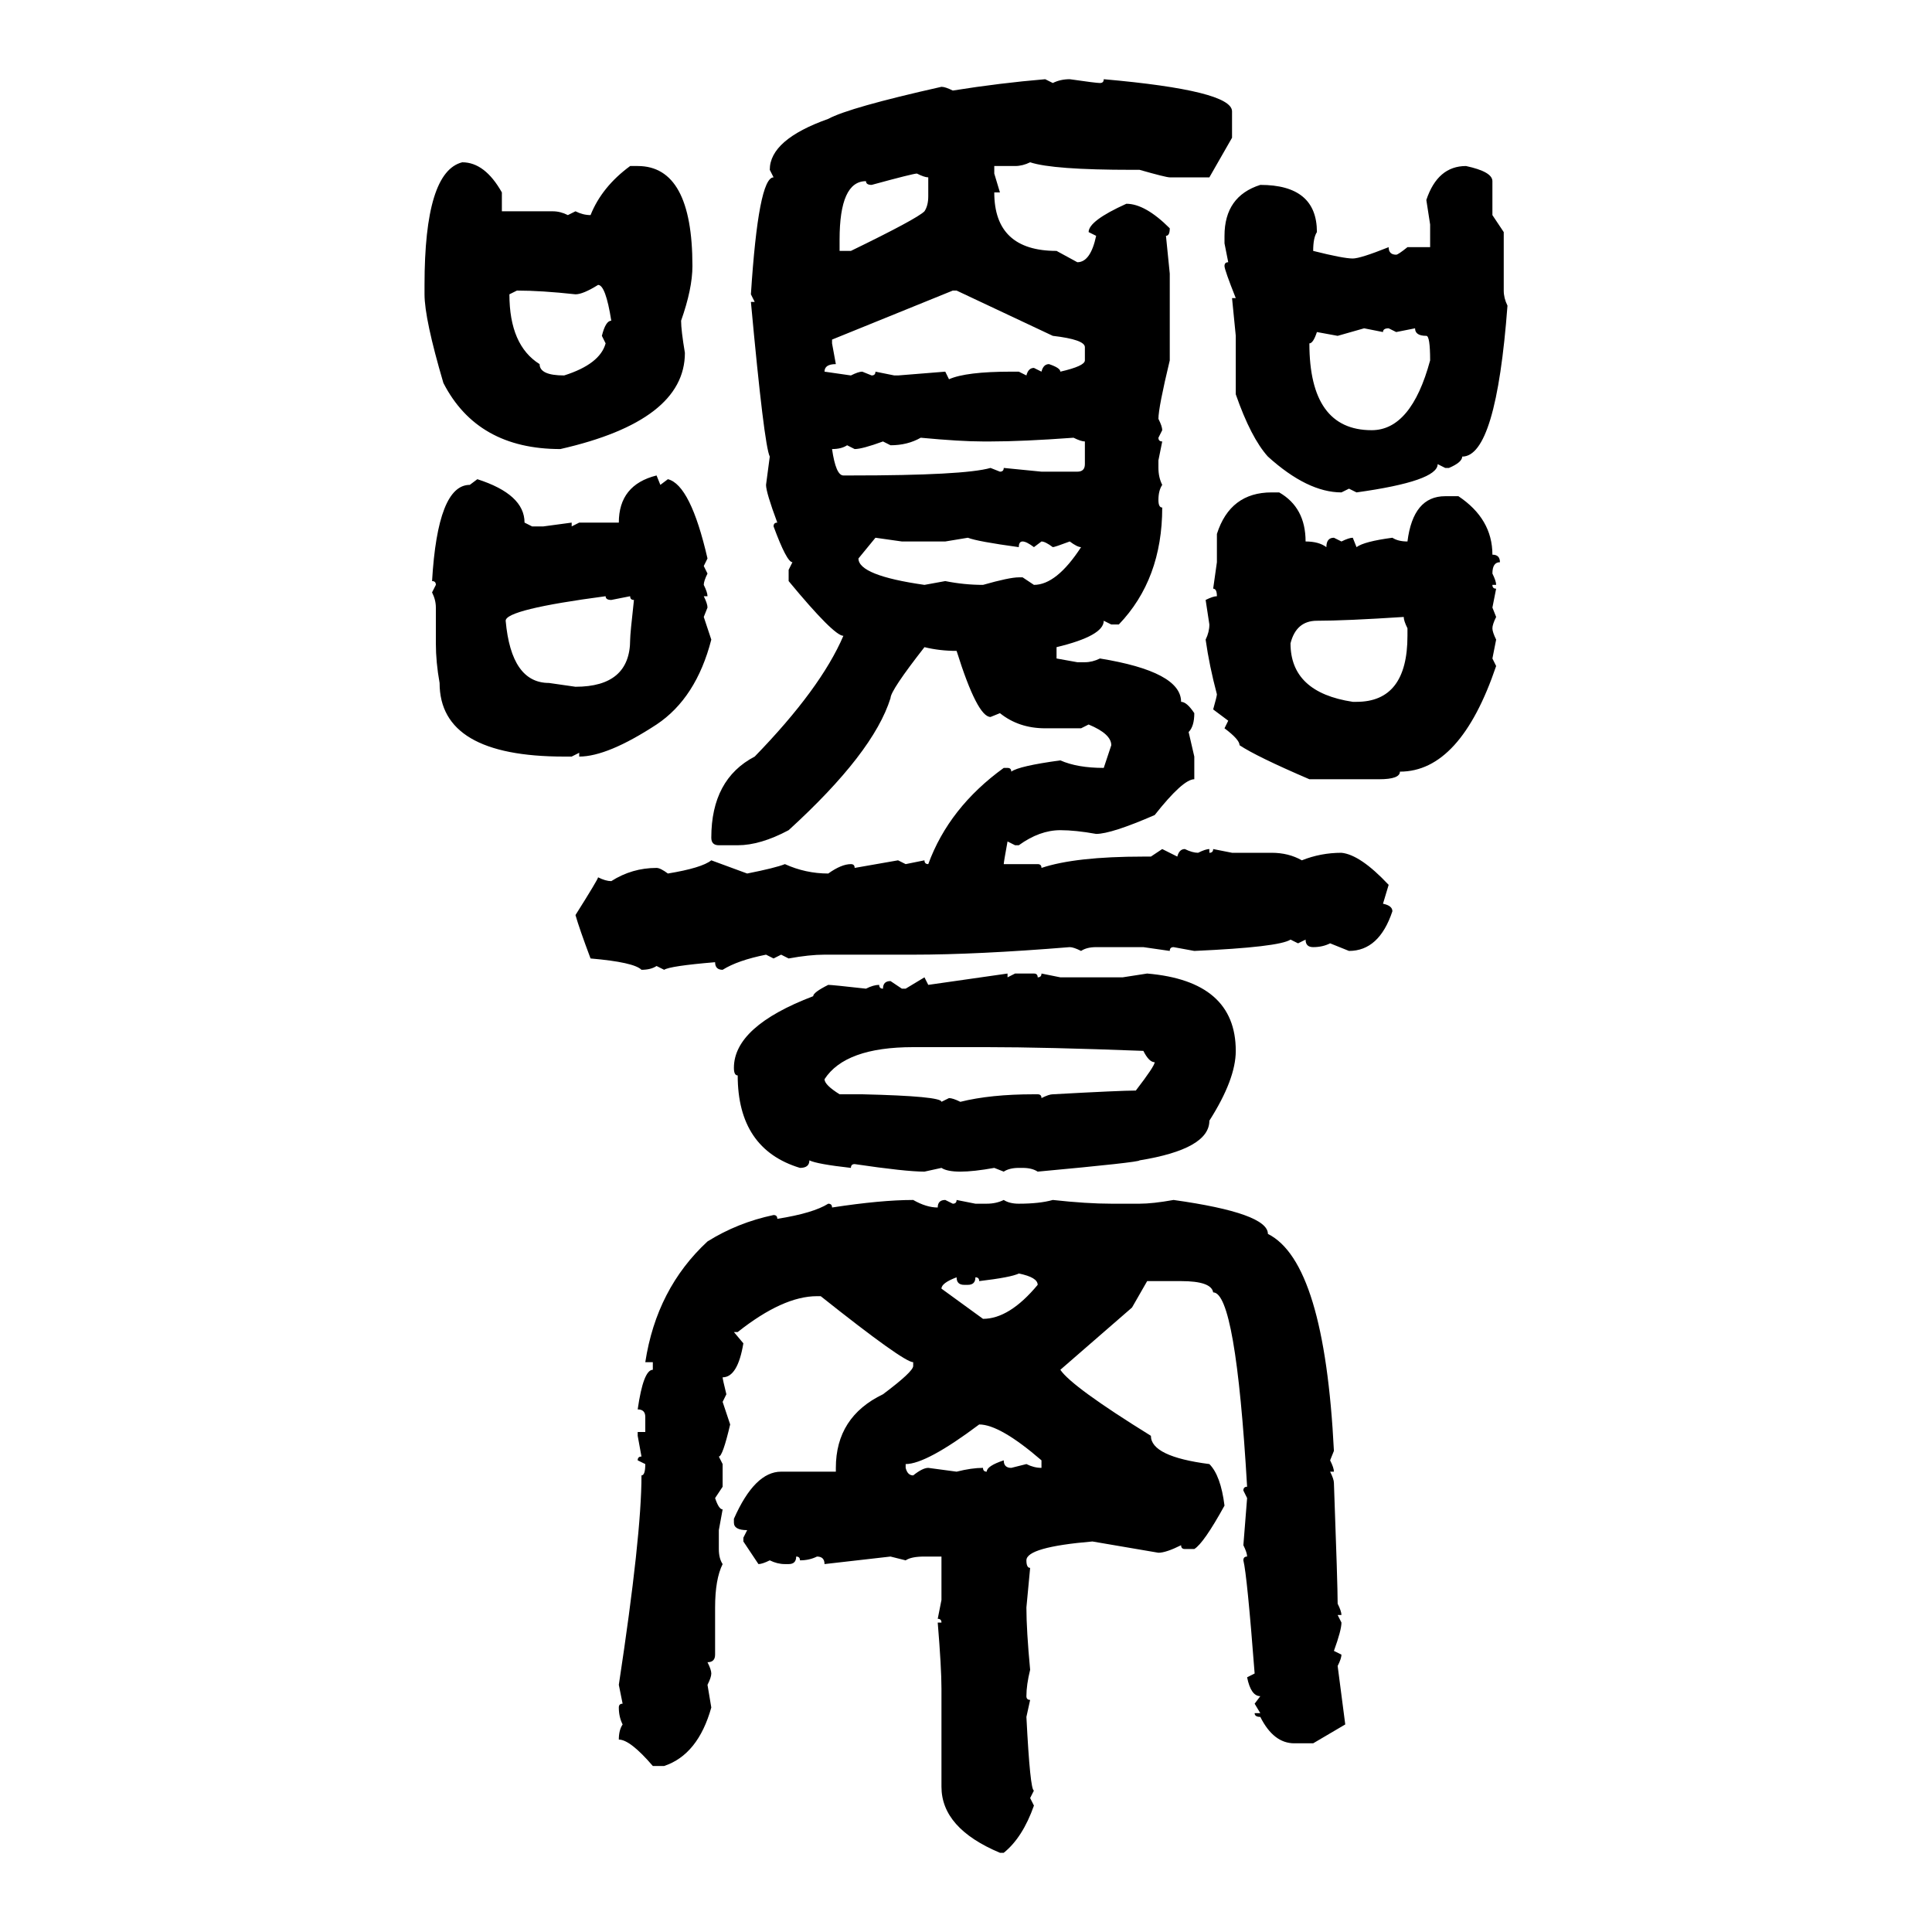 <svg xmlns="http://www.w3.org/2000/svg" xmlns:xlink="http://www.w3.org/1999/xlink" width="300" height="300"><path d="M162.30 12.30L162.30 12.30L163.48 12.89Q164.65 12.30 166.11 12.30L166.11 12.30Q170.21 12.89 170.80 12.89L170.80 12.89Q171.39 12.89 171.39 12.30L171.39 12.30Q191.31 14.06 191.31 17.29L191.31 17.29L191.31 21.39L187.79 27.54L181.64 27.54Q181.05 27.54 176.95 26.37L176.95 26.37L175.78 26.37Q163.48 26.37 159.96 25.20L159.96 25.20Q158.79 25.78 157.62 25.78L157.62 25.78L154.39 25.78L154.39 26.95L155.27 29.88L154.39 29.88Q154.39 38.96 164.06 38.96L164.06 38.96L167.29 40.72Q169.34 40.72 170.21 36.62L170.21 36.62L169.04 36.04Q169.04 34.28 174.90 31.64L174.90 31.64Q177.83 31.64 181.64 35.45L181.64 35.45Q181.64 36.62 181.05 36.62L181.05 36.62L181.64 42.48L181.64 55.96Q179.88 63.28 179.88 65.04L179.88 65.04Q180.47 66.21 180.47 66.80L180.47 66.80L179.88 67.97Q179.88 68.55 180.47 68.55L180.47 68.55L179.88 71.48L179.88 72.66Q179.88 74.12 180.47 75.29L180.47 75.29Q179.88 76.17 179.88 77.64L179.88 77.64Q179.88 78.81 180.47 78.81L180.47 78.81Q180.47 89.94 173.73 96.97L173.73 96.97L172.56 96.97L171.39 96.39Q171.39 98.73 164.06 100.49L164.06 100.49L164.06 102.25L167.29 102.83L168.46 102.83Q169.63 102.83 170.80 102.25L170.80 102.25Q183.40 104.30 183.40 108.98L183.40 108.98Q184.28 108.98 185.45 110.74L185.45 110.74Q185.45 112.79 184.57 113.67L184.57 113.67L185.45 117.48L185.45 121.00Q183.69 121.00 179.30 126.56L179.30 126.56Q172.56 129.49 170.21 129.49L170.21 129.49Q166.99 128.91 164.65 128.91L164.65 128.91Q161.43 128.91 158.20 131.25L158.20 131.25L157.62 131.25L156.45 130.66Q155.86 133.89 155.86 134.18L155.86 134.18L161.13 134.18Q161.72 134.18 161.72 134.77L161.72 134.77Q166.99 133.01 177.54 133.01L177.54 133.01L178.71 133.01L180.47 131.84L182.81 133.01Q183.11 131.84 183.98 131.84L183.98 131.84Q185.16 132.42 186.04 132.42L186.04 132.42Q187.21 131.84 187.79 131.84L187.79 131.84L187.79 132.42Q188.38 132.42 188.38 131.84L188.38 131.84L191.31 132.42L197.46 132.42Q200.10 132.42 202.15 133.59L202.15 133.59Q205.08 132.42 208.30 132.42L208.30 132.42Q211.23 132.71 215.63 137.40L215.63 137.40L214.75 140.33Q216.21 140.63 216.21 141.50L216.21 141.50Q214.16 147.66 209.47 147.66L209.47 147.66L206.54 146.48Q205.37 147.07 203.91 147.07L203.91 147.07Q202.73 147.07 202.73 145.90L202.73 145.90L201.56 146.48L200.39 145.90Q198.63 147.07 185.45 147.66L185.45 147.66L182.23 147.07Q181.64 147.07 181.64 147.66L181.64 147.66L177.54 147.07L170.21 147.07Q168.75 147.07 167.87 147.66L167.87 147.66Q166.70 147.07 166.11 147.07L166.11 147.07Q151.76 148.24 141.80 148.24L141.80 148.24L128.03 148.24Q125.68 148.24 122.46 148.83L122.46 148.83L121.29 148.24L120.12 148.83L118.95 148.24Q114.55 149.12 112.21 150.59L112.21 150.59Q111.04 150.59 111.04 149.41L111.04 149.41Q104.00 150 103.13 150.59L103.13 150.59L101.95 150Q101.07 150.59 99.61 150.59L99.61 150.59Q98.44 149.41 91.70 148.83L91.70 148.83Q89.94 144.14 89.36 142.09L89.36 142.09Q92.87 136.52 92.87 136.23L92.87 136.23Q94.04 136.82 94.92 136.82L94.92 136.82Q98.14 134.77 101.95 134.77L101.95 134.77Q102.54 134.77 103.71 135.64L103.71 135.64Q108.98 134.77 110.45 133.59L110.45 133.59L116.02 135.64Q120.41 134.77 121.88 134.18L121.88 134.18Q125.10 135.64 128.61 135.64L128.61 135.64Q130.66 134.18 132.13 134.18L132.13 134.18Q132.71 134.18 132.71 134.77L132.71 134.77L139.45 133.59L140.63 134.18L143.55 133.59Q143.55 134.18 144.14 134.18L144.14 134.18Q147.36 125.39 155.86 119.24L155.86 119.24L156.45 119.24Q157.03 119.24 157.03 119.82L157.03 119.82Q158.20 118.95 164.65 118.07L164.65 118.07Q167.29 119.24 171.39 119.24L171.39 119.24L172.56 115.72Q172.56 113.96 169.04 112.50L169.04 112.50L167.87 113.09L162.30 113.09Q158.20 113.09 155.27 110.74L155.27 110.74L153.81 111.33Q151.76 111.33 148.54 101.07L148.54 101.07Q145.90 101.07 143.55 100.49L143.55 100.49Q138.28 107.23 138.28 108.40L138.28 108.40Q135.64 116.89 122.46 128.91L122.46 128.91Q118.07 131.25 114.55 131.25L114.55 131.25L111.62 131.25Q110.45 131.25 110.45 130.08L110.45 130.08Q110.45 121.00 117.19 117.48L117.19 117.48Q127.44 106.93 130.96 98.73L130.96 98.73Q129.49 98.73 122.46 90.23L122.46 90.23L122.46 88.48L123.05 87.30Q122.17 87.30 120.12 81.74L120.12 81.74Q120.12 81.15 120.70 81.15L120.70 81.15Q118.95 76.46 118.95 75.29L118.95 75.29L119.53 70.90Q118.65 69.14 116.60 46.88L116.60 46.88L117.19 46.88L116.60 45.70Q117.77 27.54 120.12 27.54L120.12 27.54L119.53 26.37Q119.53 21.68 128.61 18.46L128.61 18.46Q131.84 16.70 146.19 13.48L146.19 13.48Q146.78 13.48 147.95 14.06L147.95 14.06Q155.27 12.89 162.30 12.30ZM71.78 25.20L71.78 25.20Q75.29 25.20 77.93 29.88L77.93 29.88L77.93 32.81L85.84 32.81Q87.01 32.81 88.18 33.40L88.18 33.40L89.36 32.81Q90.53 33.40 91.70 33.40L91.70 33.40Q93.46 29.00 97.85 25.78L97.85 25.78L99.02 25.78Q107.52 25.78 107.52 41.31L107.52 41.31Q107.52 44.82 105.76 49.80L105.76 49.80Q105.76 51.27 106.35 54.79L106.35 54.79Q106.35 65.33 87.01 69.73L87.01 69.73Q74.12 69.73 68.85 59.47L68.85 59.47Q65.92 49.51 65.92 45.70L65.92 45.70L65.92 44.24Q65.92 26.66 71.78 25.20ZM227.64 25.78L227.64 25.78Q231.74 26.66 231.74 28.13L231.74 28.13L231.74 33.40L233.50 36.04L233.50 45.12Q233.50 46.29 234.08 47.46L234.08 47.46Q232.32 70.90 227.05 70.90L227.05 70.90Q227.05 71.78 225 72.66L225 72.66L224.41 72.66L223.24 72.07Q223.24 74.71 210.64 76.46L210.64 76.46L209.47 75.88L208.30 76.46Q203.03 76.46 196.88 70.90L196.88 70.90Q194.24 67.97 191.89 61.23L191.89 61.23L191.89 52.15L191.31 46.29L191.89 46.29Q190.14 41.89 190.14 41.31L190.14 41.31Q190.14 40.72 190.72 40.72L190.72 40.72L190.14 37.79L190.14 36.62Q190.14 30.47 195.70 28.71L195.70 28.71Q204.49 28.71 204.49 36.04L204.49 36.04Q203.91 36.91 203.91 38.96L203.91 38.96Q208.59 40.14 210.06 40.14L210.06 40.14Q211.23 40.14 215.63 38.38L215.63 38.38Q215.63 39.55 216.80 39.55L216.80 39.55Q217.09 39.55 218.55 38.38L218.55 38.38L222.07 38.38L222.07 34.86L221.48 31.05Q223.24 25.78 227.64 25.78ZM135.35 28.71L135.35 28.71Q134.47 28.71 134.47 28.13L134.47 28.13Q130.37 28.13 130.37 37.21L130.37 37.21L130.37 38.96L132.13 38.96Q142.38 33.98 143.55 32.81L143.55 32.81Q144.14 31.93 144.14 30.47L144.14 30.47L144.14 27.54Q143.55 27.54 142.38 26.95L142.38 26.95Q141.80 26.95 135.35 28.71ZM89.36 45.70L89.36 45.70Q84.08 45.12 80.27 45.12L80.27 45.12L79.10 45.70Q79.10 53.61 83.79 56.54L83.79 56.54Q83.79 58.30 87.60 58.30L87.60 58.30Q93.16 56.54 94.04 53.32L94.04 53.32L93.46 52.15Q94.04 49.80 94.92 49.80L94.92 49.80Q94.04 44.24 92.87 44.24L92.87 44.24Q90.53 45.70 89.36 45.70ZM147.95 45.12L129.20 52.73L129.20 53.32L129.79 56.54Q128.03 56.54 128.03 57.71L128.03 57.71L132.13 58.30Q133.30 57.71 133.89 57.71L133.89 57.71L135.35 58.30Q135.94 58.30 135.94 57.71L135.94 57.71L138.87 58.30L139.45 58.30L146.78 57.71L147.36 58.89Q150 57.71 157.03 57.71L157.03 57.71L158.20 57.71L159.38 58.30Q159.67 57.13 160.55 57.13L160.55 57.13L161.72 57.71Q162.01 56.54 162.89 56.54L162.89 56.54Q164.65 57.13 164.65 57.71L164.65 57.71Q168.46 56.84 168.46 55.96L168.46 55.96L168.46 53.91Q168.46 52.73 163.48 52.15L163.48 52.15L148.54 45.12L147.95 45.12ZM211.82 50.98L207.71 52.15L204.49 51.56Q203.91 53.32 203.32 53.32L203.32 53.32Q203.32 66.80 212.99 66.80L212.99 66.80Q219.14 66.80 222.07 55.96L222.07 55.96Q222.07 52.15 221.48 52.15L221.48 52.15Q219.73 52.15 219.73 50.98L219.73 50.98L216.80 51.56L215.63 50.98Q214.75 50.98 214.75 51.56L214.75 51.56L211.82 50.98ZM138.28 69.14L138.28 69.14L137.11 68.55Q133.89 69.73 132.71 69.73L132.71 69.73L131.54 69.14Q130.66 69.73 129.20 69.73L129.20 69.73Q129.79 73.83 130.96 73.83L130.96 73.83L132.13 73.83Q149.71 73.83 153.81 72.66L153.81 72.66L155.27 73.24Q155.86 73.24 155.86 72.66L155.86 72.66L161.72 73.24L167.29 73.24Q168.46 73.24 168.46 72.07L168.46 72.07L168.46 68.55Q167.87 68.55 166.70 67.97L166.70 67.97Q158.79 68.55 153.81 68.55L153.81 68.55L152.64 68.55Q149.12 68.55 142.97 67.97L142.97 67.97Q140.92 69.14 138.28 69.14ZM101.95 73.83L101.95 73.83L102.54 75.29L103.71 74.41Q107.23 75.29 109.86 86.72L109.86 86.72L109.28 87.89L109.86 89.06Q109.28 90.23 109.28 90.82L109.28 90.82Q109.86 91.99 109.86 92.58L109.86 92.58L109.28 92.58Q109.86 93.75 109.86 94.34L109.86 94.34L109.28 95.80L110.45 99.32Q108.11 108.40 101.95 112.50L101.95 112.50Q94.34 117.48 89.94 117.48L89.94 117.48L89.94 116.89L88.77 117.48L87.60 117.48Q68.26 117.48 68.26 106.05L68.26 106.05Q67.68 102.83 67.68 99.90L67.68 99.90L67.68 94.34Q67.68 93.16 67.09 91.99L67.09 91.99L67.68 90.82Q67.68 90.23 67.09 90.23L67.09 90.23Q67.97 75.29 72.95 75.29L72.95 75.29L74.12 74.41Q81.45 76.76 81.45 81.15L81.45 81.15L82.62 81.74L84.38 81.74L88.77 81.15L88.77 81.74L89.94 81.15L96.09 81.15Q96.09 75.29 101.95 73.83ZM197.46 76.46L198.63 76.46Q202.73 78.81 202.73 84.08L202.73 84.08Q204.79 84.08 205.96 84.96L205.96 84.96Q205.96 83.50 207.13 83.50L207.13 83.50L208.30 84.08Q209.47 83.50 210.06 83.50L210.06 83.50L210.64 84.96Q211.82 84.08 216.21 83.50L216.21 83.50Q217.09 84.08 218.55 84.08L218.55 84.08Q219.43 77.05 224.41 77.05L224.41 77.05L226.46 77.05Q231.74 80.57 231.74 86.13L231.74 86.13Q232.91 86.13 232.91 87.30L232.91 87.30Q231.74 87.30 231.74 89.06L231.74 89.06Q232.32 90.23 232.32 90.82L232.32 90.82L231.74 90.82Q231.74 91.41 232.32 91.41L232.32 91.41L231.74 94.34L232.32 95.80Q231.74 96.97 231.74 97.56L231.74 97.56Q231.74 98.14 232.32 99.32L232.32 99.32L231.74 102.25L232.32 103.42Q226.76 119.82 217.38 119.82L217.38 119.82Q217.38 121.00 214.16 121.00L214.16 121.00L203.32 121.00Q195.12 117.48 192.48 115.72L192.48 115.72Q192.48 114.84 190.14 113.09L190.14 113.09L190.72 111.91L188.38 110.16Q188.96 108.11 188.96 107.81L188.96 107.81Q187.79 103.42 187.21 99.32L187.21 99.32Q187.79 98.14 187.79 96.97L187.79 96.97L187.21 93.16Q188.38 92.58 188.96 92.58L188.96 92.58Q188.96 91.41 188.38 91.41L188.38 91.41L188.96 87.30L188.96 82.91Q191.02 76.46 197.46 76.46L197.46 76.46ZM140.04 84.08L135.94 83.50L133.30 86.72Q133.30 89.36 143.55 90.82L143.55 90.82L146.78 90.23Q149.71 90.82 152.64 90.82L152.64 90.82Q156.74 89.65 158.20 89.65L158.20 89.65L158.79 89.65L160.55 90.82Q164.06 90.82 167.87 84.96L167.87 84.96Q167.29 84.96 166.11 84.08L166.11 84.08Q163.77 84.96 163.48 84.96L163.48 84.96Q162.30 84.08 161.72 84.08L161.72 84.08L160.55 84.96Q159.38 84.08 158.79 84.08L158.79 84.08Q158.20 84.08 158.20 84.96L158.20 84.96Q151.76 84.08 150.29 83.50L150.29 83.50L146.78 84.08L140.04 84.08ZM78.52 96.39L78.52 96.39Q79.39 106.05 85.25 106.05L85.25 106.05L89.36 106.64Q97.85 106.64 97.85 99.32L97.85 99.32Q97.85 98.44 98.44 93.16L98.44 93.16Q97.85 93.16 97.85 92.58L97.85 92.58L94.92 93.16Q94.04 93.16 94.04 92.58L94.04 92.58Q78.52 94.63 78.52 96.39ZM204.49 96.39L204.49 96.39Q201.27 96.39 200.39 99.90L200.39 99.90Q200.39 107.52 210.06 108.98L210.06 108.98L210.64 108.98Q218.55 108.98 218.55 98.73L218.55 98.73L218.55 97.56Q217.97 96.39 217.97 95.80L217.97 95.80Q208.89 96.39 204.49 96.39ZM144.14 152.93L156.45 151.17L156.45 151.76L157.62 151.17L160.55 151.17Q161.13 151.17 161.13 151.76L161.13 151.76Q161.72 151.76 161.72 151.17L161.72 151.17L164.65 151.76L174.32 151.76L178.13 151.17Q191.89 152.34 191.89 163.18L191.89 163.18Q191.89 167.58 187.79 174.02L187.79 174.02Q187.79 178.42 176.95 180.18L176.95 180.18Q176.95 180.47 161.13 181.93L161.13 181.93Q160.25 181.35 158.79 181.35L158.79 181.35L158.20 181.35Q156.74 181.35 155.86 181.93L155.86 181.93L154.39 181.35Q151.17 181.93 149.12 181.93L149.12 181.93Q147.07 181.93 146.19 181.35L146.19 181.35L143.55 181.93Q140.63 181.93 132.71 180.76L132.71 180.76Q132.13 180.76 132.13 181.35L132.13 181.35Q126.86 180.76 125.68 180.18L125.68 180.18Q125.68 181.35 124.22 181.35L124.22 181.35Q114.55 178.42 114.55 166.99L114.55 166.99Q113.96 166.99 113.96 165.82L113.96 165.82Q113.96 159.38 126.27 154.69L126.27 154.69Q126.27 154.10 128.61 152.93L128.61 152.93Q129.20 152.93 134.47 153.52L134.47 153.52Q135.64 152.93 136.52 152.93L136.52 152.93Q136.52 153.52 137.11 153.52L137.11 153.52Q137.11 152.34 138.28 152.34L138.28 152.34L140.04 153.52L140.63 153.52L143.55 151.76L144.14 152.93ZM128.03 167.58L128.03 167.58Q128.03 168.46 130.37 169.92L130.37 169.92L133.89 169.92Q146.19 170.21 146.19 171.09L146.19 171.09L147.36 170.51Q147.95 170.51 149.12 171.09L149.12 171.09Q153.81 169.92 160.55 169.92L160.55 169.92L161.13 169.92Q161.72 169.92 161.72 170.51L161.72 170.51Q162.89 169.92 163.48 169.92L163.48 169.92Q174.02 169.34 176.37 169.34L176.37 169.34Q179.30 165.53 179.30 164.94L179.30 164.94Q178.42 164.94 177.54 163.18L177.54 163.18Q162.30 162.60 153.22 162.60L153.22 162.60L141.80 162.60Q131.25 162.60 128.03 167.58ZM141.80 186.33L141.80 186.33Q143.85 187.50 145.61 187.50L145.61 187.50Q145.61 186.33 146.78 186.33L146.78 186.33L147.95 186.91Q148.54 186.91 148.54 186.33L148.54 186.33L151.46 186.91L153.22 186.91Q154.69 186.91 155.86 186.33L155.86 186.33Q156.74 186.91 158.20 186.91L158.20 186.91Q161.43 186.91 163.48 186.33L163.48 186.33Q168.75 186.91 172.56 186.91L172.56 186.91L176.95 186.91Q179.00 186.91 182.23 186.33L182.23 186.33Q196.88 188.38 196.88 191.60L196.88 191.60Q205.66 196.00 207.13 225.29L207.13 225.29L206.54 226.76Q207.13 227.93 207.13 228.52L207.13 228.52L206.54 228.52Q207.13 229.69 207.13 230.27L207.13 230.27Q207.71 246.09 207.71 249.02L207.71 249.02Q208.30 250.20 208.30 250.78L208.30 250.78L207.71 250.78L208.30 251.95Q208.30 253.13 207.13 256.35L207.13 256.35L208.30 256.93Q208.30 257.52 207.71 258.69L207.71 258.69L208.89 267.77L203.91 270.70L200.98 270.70Q197.75 270.70 195.70 266.60L195.70 266.60Q194.82 266.60 194.82 266.02L194.82 266.02L195.70 266.02L194.82 264.55L195.70 263.38Q194.24 263.38 193.65 260.45L193.65 260.45L194.82 259.86Q193.65 244.63 193.07 242.29L193.07 242.29Q193.07 241.70 193.65 241.70L193.65 241.70Q193.65 241.11 193.07 239.94L193.07 239.94L193.65 232.62L193.07 231.45Q193.07 230.86 193.65 230.86L193.65 230.86Q191.89 200.68 188.38 200.68L188.38 200.68Q188.09 198.93 183.40 198.93L183.40 198.93L178.13 198.93L175.78 203.03L164.65 212.70Q166.41 215.33 178.71 222.95L178.71 222.95Q178.71 226.17 187.79 227.34L187.79 227.34Q189.55 229.10 190.14 233.79L190.14 233.79Q186.91 239.65 185.45 240.53L185.45 240.53L183.98 240.53Q183.40 240.53 183.40 239.94L183.40 239.94Q181.05 241.11 179.88 241.11L179.88 241.11L169.63 239.36Q159.38 240.23 159.38 242.29L159.38 242.29Q159.38 243.46 159.96 243.46L159.96 243.46L159.38 249.61Q159.38 253.13 159.96 259.28L159.96 259.28Q159.38 261.62 159.38 263.38L159.38 263.38Q159.38 263.96 159.96 263.96L159.96 263.96L159.38 266.60Q159.96 278.03 160.55 278.03L160.55 278.03L159.96 279.20L160.55 280.37Q158.79 285.35 155.86 287.70L155.86 287.70L155.27 287.70Q146.19 283.89 146.19 277.44L146.19 277.44L146.19 262.21Q146.19 258.98 145.61 251.95L145.61 251.95L146.19 251.95Q146.19 251.37 145.61 251.37L145.61 251.37L146.19 248.44L146.19 241.70L143.55 241.70Q141.50 241.70 140.63 242.29L140.63 242.29L138.28 241.70L128.03 242.87Q128.03 241.70 126.86 241.70L126.86 241.70Q125.68 242.29 124.22 242.29L124.22 242.29Q124.22 241.70 123.63 241.70L123.63 241.70Q123.63 242.87 122.46 242.87L122.46 242.87L121.88 242.87Q120.70 242.87 119.53 242.29L119.53 242.29Q118.36 242.87 117.77 242.87L117.77 242.87L115.43 239.36L115.43 238.77L116.02 237.60Q113.96 237.60 113.96 236.43L113.96 236.43L113.96 235.84Q117.19 228.52 121.29 228.52L121.29 228.52L129.79 228.52L129.79 227.93Q129.79 220.02 137.11 216.50L137.11 216.50Q141.80 212.99 141.80 212.11L141.80 212.11L141.80 211.52Q140.33 211.52 127.44 201.27L127.44 201.27L126.86 201.27Q121.58 201.27 114.55 206.84L114.55 206.84L113.96 206.84L115.43 208.59Q114.55 213.87 112.21 213.87L112.21 213.87Q112.21 214.16 112.79 216.50L112.79 216.50L112.21 217.68L113.38 221.19Q112.21 226.17 111.62 226.17L111.62 226.17L112.21 227.34L112.21 230.86L111.04 232.62Q111.62 234.38 112.21 234.38L112.21 234.38L111.62 237.60L111.62 240.53Q111.62 241.99 112.21 242.87L112.21 242.87Q111.04 245.21 111.04 249.61L111.04 249.61L111.04 256.93Q111.04 258.11 109.86 258.11L109.86 258.11Q110.45 259.28 110.45 259.86L110.45 259.86Q110.45 260.45 109.86 261.62L109.86 261.62L110.45 265.14Q108.40 272.46 103.13 274.22L103.13 274.22L101.37 274.22Q97.85 270.12 96.09 270.12L96.09 270.12Q96.09 268.65 96.68 267.77L96.68 267.77Q96.09 266.60 96.09 265.14L96.09 265.14Q96.09 264.55 96.68 264.55L96.68 264.55L96.09 261.62Q99.61 238.48 99.61 229.10L99.61 229.10Q100.20 229.10 100.20 227.34L100.20 227.34L99.02 226.76Q99.02 226.17 99.61 226.17L99.61 226.17L99.02 222.95L99.02 222.36L100.20 222.36L100.20 220.02Q100.20 218.85 99.02 218.85L99.02 218.85Q99.90 212.70 101.37 212.70L101.37 212.70L101.37 211.52L100.20 211.52Q101.95 200.10 109.86 192.77L109.86 192.77Q114.55 189.84 120.12 188.67L120.12 188.67Q120.70 188.67 120.70 189.26L120.70 189.26Q126.27 188.38 128.61 186.91L128.61 186.91Q129.20 186.91 129.20 187.50L129.20 187.50Q136.82 186.33 141.80 186.33ZM152.05 198.93L152.05 198.93Q152.05 198.34 151.46 198.34L151.46 198.34Q151.46 199.51 150.29 199.51L150.29 199.51L149.71 199.51Q148.54 199.51 148.54 198.34L148.54 198.34Q146.19 199.22 146.19 200.10L146.19 200.10L152.64 204.79Q156.74 204.79 161.13 199.51L161.13 199.51Q161.13 198.34 158.20 197.75L158.20 197.75Q157.03 198.34 152.05 198.93ZM140.63 227.34L140.63 227.34L140.63 227.93Q140.92 229.10 141.80 229.10L141.80 229.10Q143.26 227.93 144.14 227.93L144.14 227.93L148.54 228.52Q150.88 227.93 152.64 227.93L152.64 227.93Q152.64 228.52 153.22 228.52L153.22 228.52Q153.22 227.64 155.86 226.76L155.86 226.76Q155.86 227.93 157.03 227.93L157.03 227.93L159.38 227.34Q160.55 227.93 161.72 227.93L161.72 227.93L161.72 226.76Q155.27 221.19 152.05 221.19L152.05 221.19Q143.85 227.34 140.63 227.34Z"/></svg>